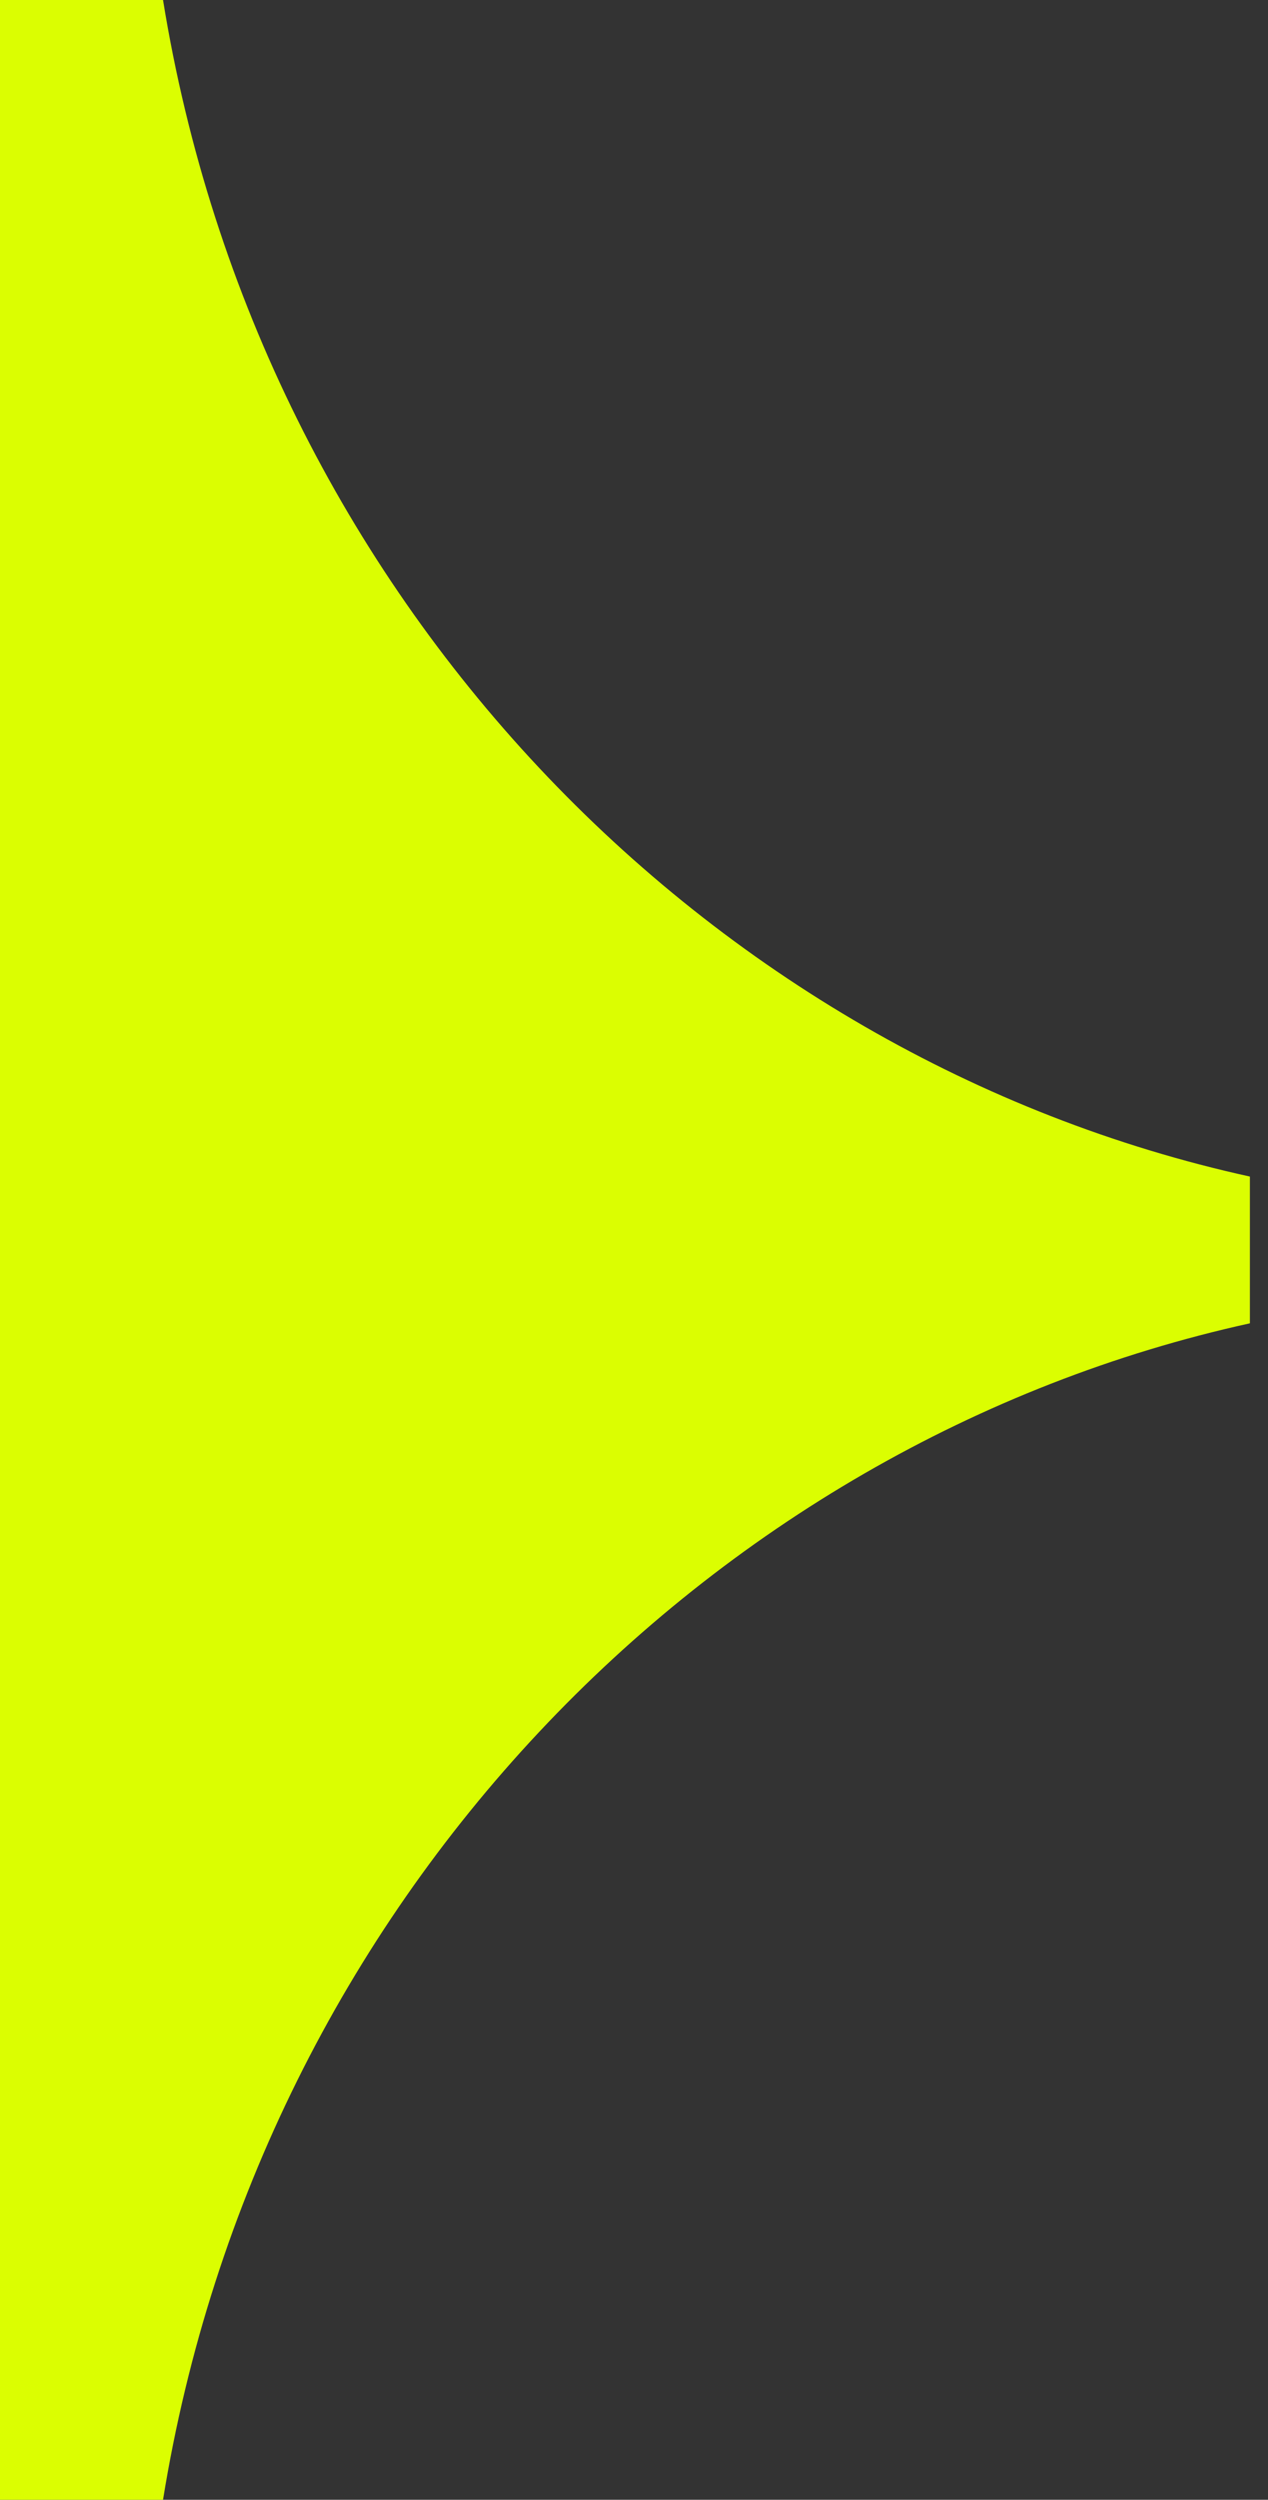 <?xml version="1.0" encoding="utf-8"?>
<svg xmlns="http://www.w3.org/2000/svg" fill="none" height="100%" overflow="visible" preserveAspectRatio="none" style="display: block;" viewBox="0 0 35 69" width="100%">
<rect x="0" y="0" width="35" height="69" fill="#333333" stroke="none"/>
<path d="M0 0H4.5C7.169 16.5 19.5 29.177 34.5 32.476V36.527C19.5 39.826 7.169 52.5 4.5 69H0V0Z" fill="#DBFE01" id="shape"/>
</svg>